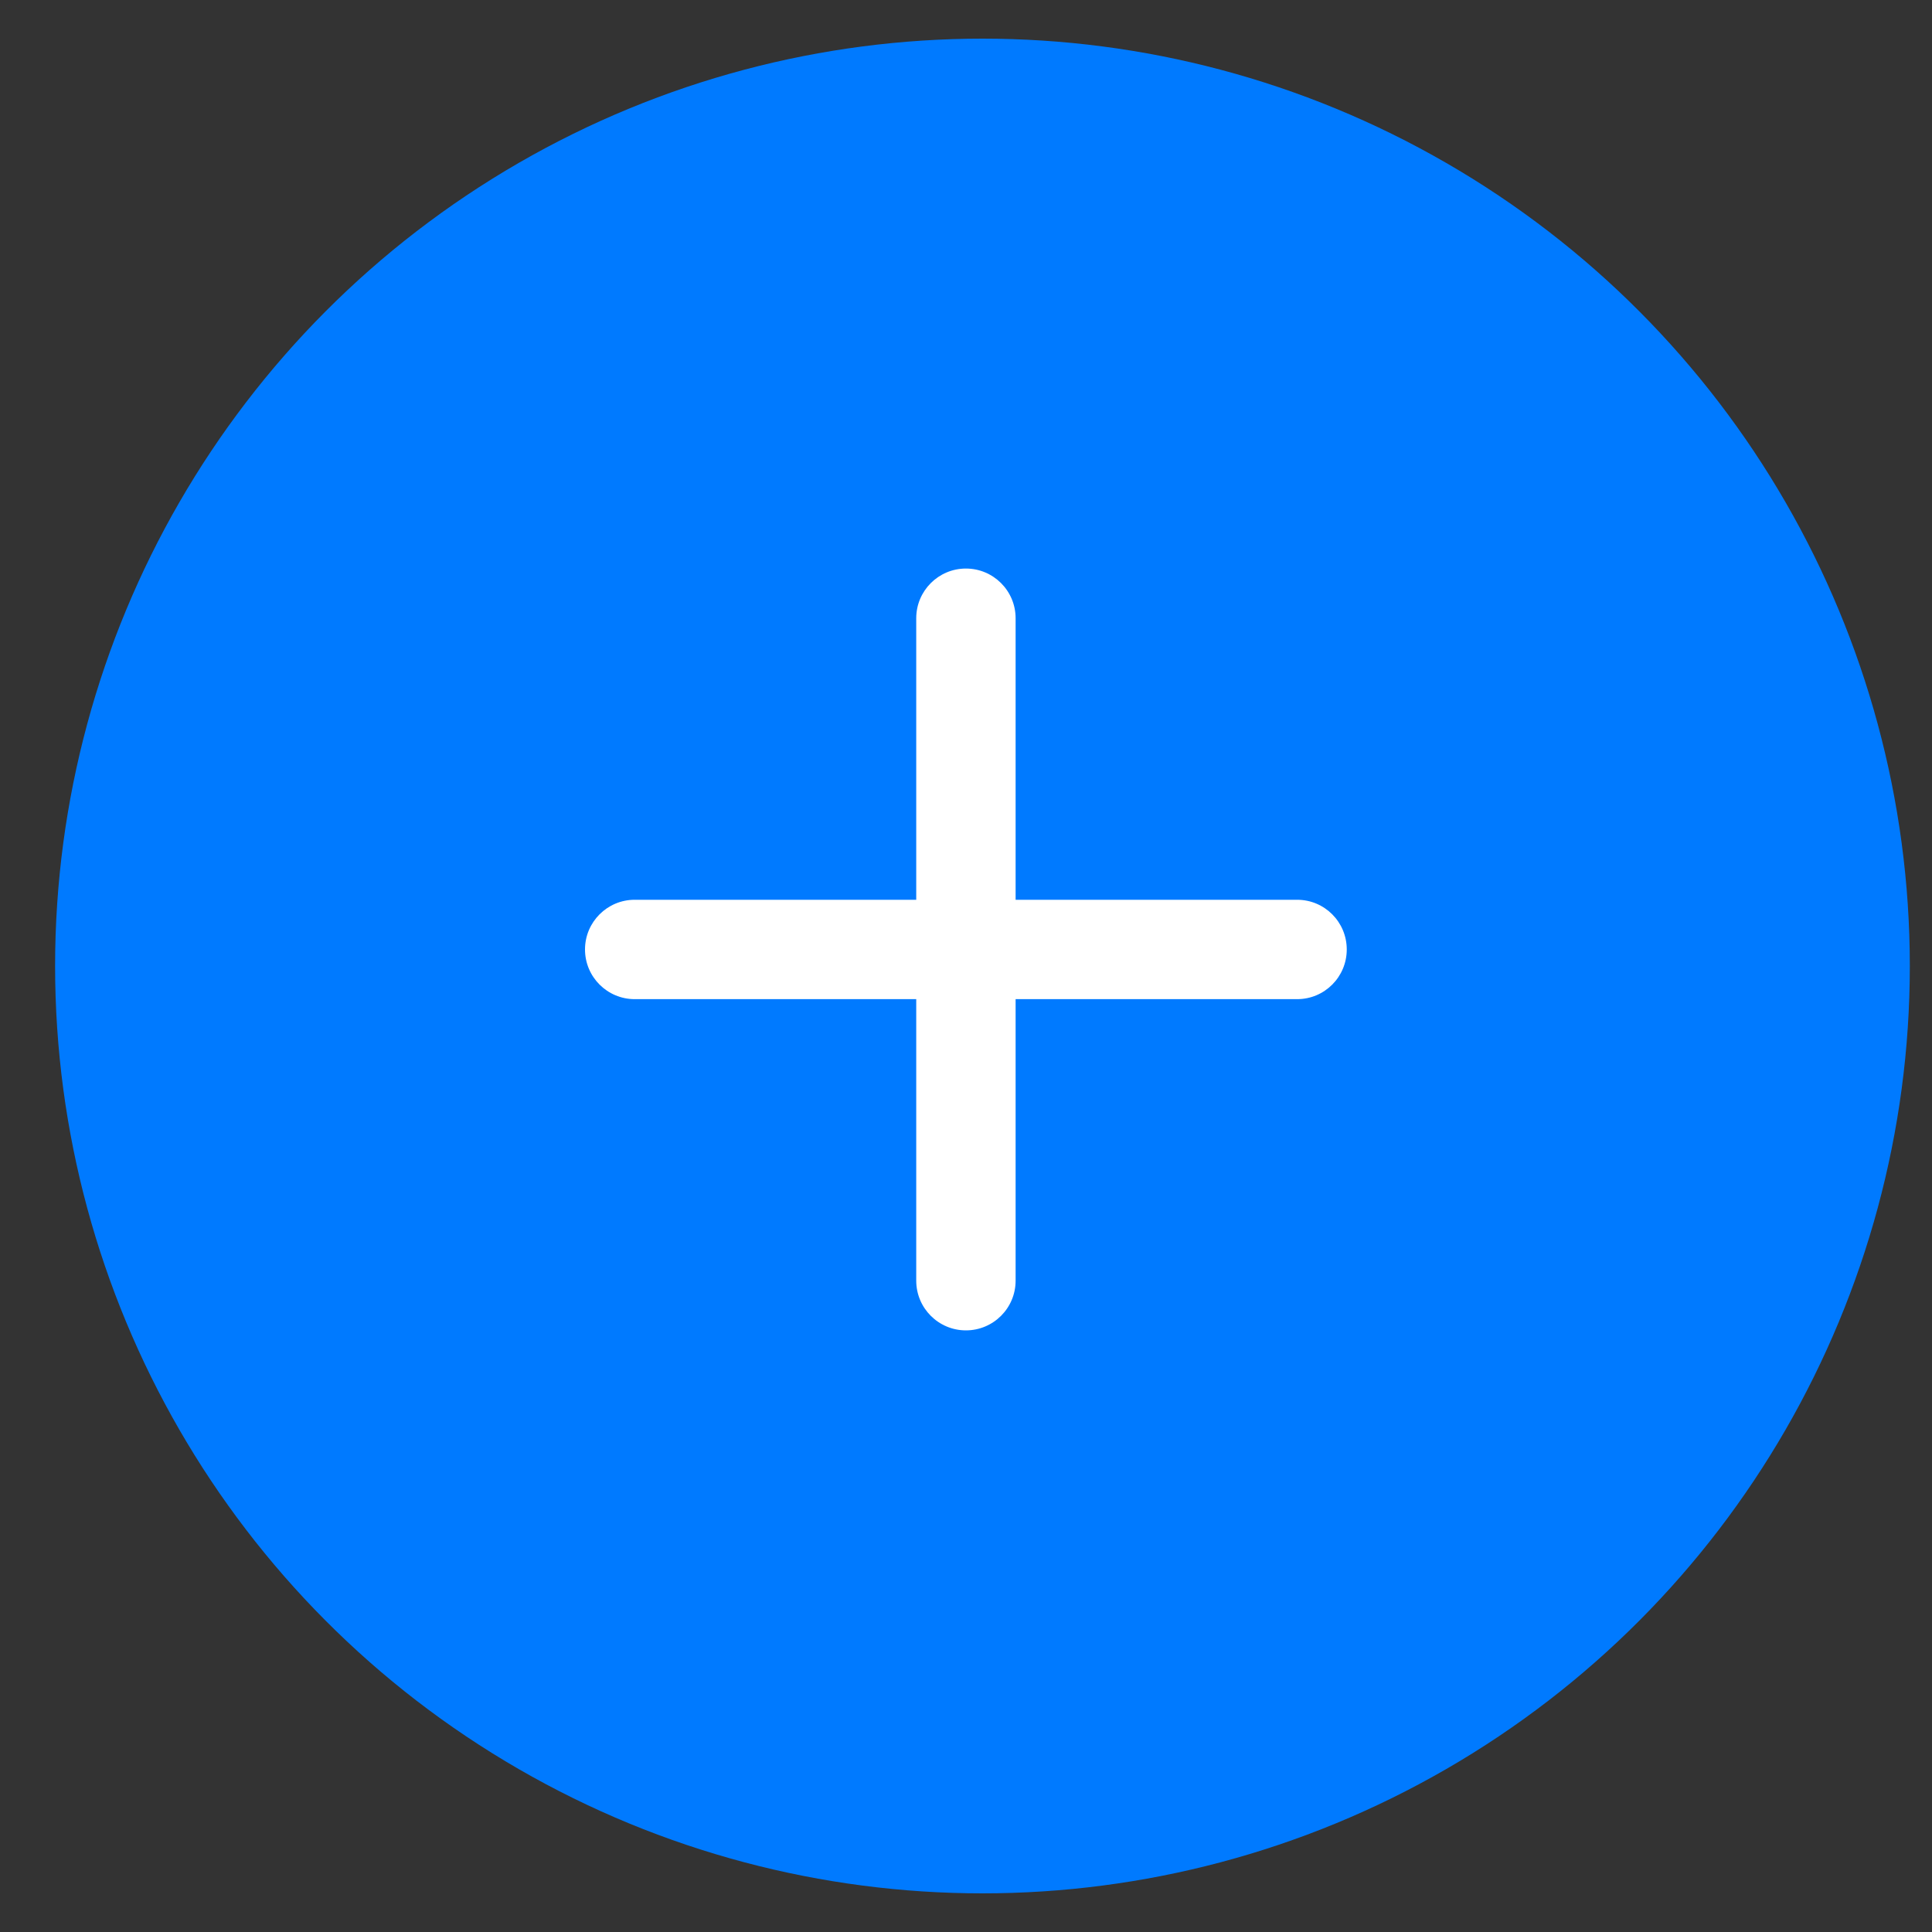 <svg width="25" height="25" viewBox="0 0 25 25" fill="none" xmlns="http://www.w3.org/2000/svg">
<rect x="0" y="0" width="25" height="25" fill="#333333" stroke="none"/>
<circle cx="12.713" cy="12.5" r="12" fill="#007AFF"/>
<path d="M13.142 8C13.142 7.645 12.854 7.357 12.499 7.357C12.144 7.357 11.856 7.645 11.856 8V11.643H8.213C7.858 11.643 7.57 11.931 7.57 12.286C7.57 12.641 7.858 12.929 8.213 12.929H11.856V16.572C11.856 16.927 12.144 17.215 12.499 17.215C12.854 17.215 13.142 16.927 13.142 16.572V12.929H16.785C17.14 12.929 17.427 12.641 17.427 12.286C17.427 11.931 17.14 11.643 16.785 11.643H13.142V8Z" fill="white"/>
</svg>
